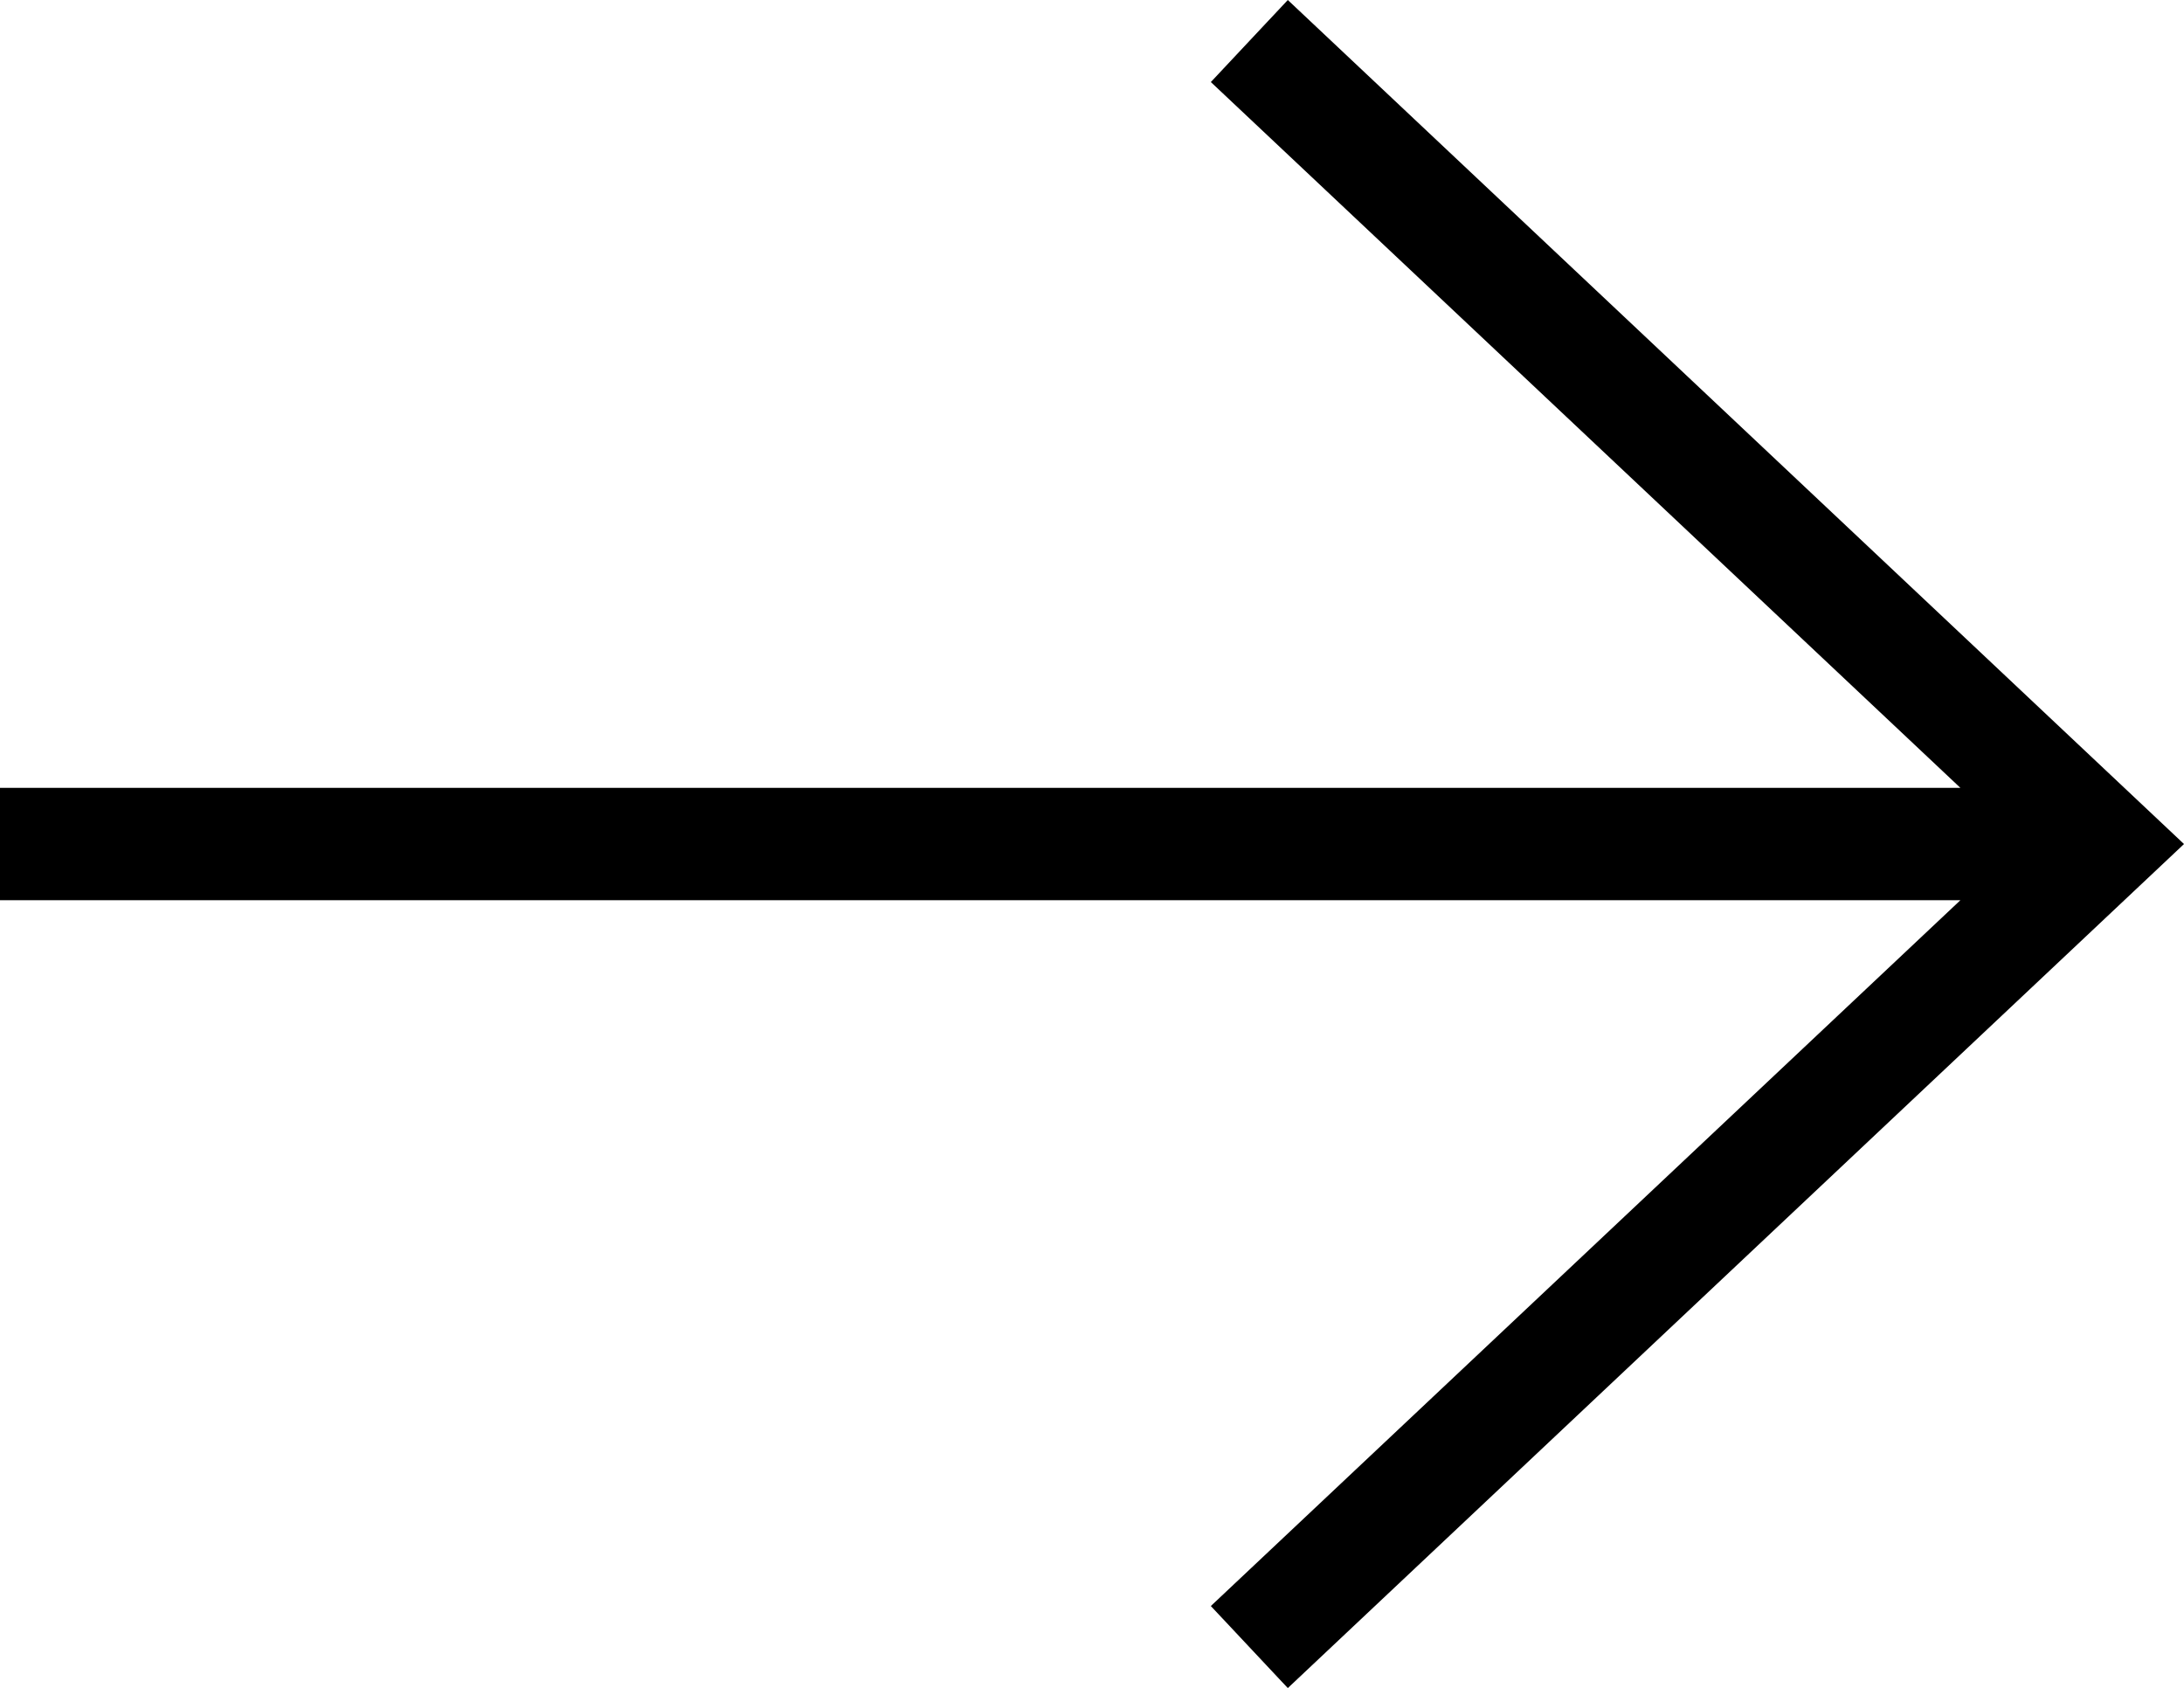 <?xml version="1.0" encoding="utf-8"?>
<!-- Generator: Adobe Illustrator 24.1.1, SVG Export Plug-In . SVG Version: 6.00 Build 0)  -->
<svg version="1.1" id="Layer_1" xmlns="http://www.w3.org/2000/svg" xmlns:xlink="http://www.w3.org/1999/xlink" x="0px" y="0px"
	 viewBox="0 0 38.87 30.04" xml:space="preserve">
<polygon points="22.92,0 21.55,1.46 34.89,14.02 0,14.02 0,16.02 34.89,16.02 21.55,28.58 22.92,30.04 38.87,15.02 "/>
</svg>
